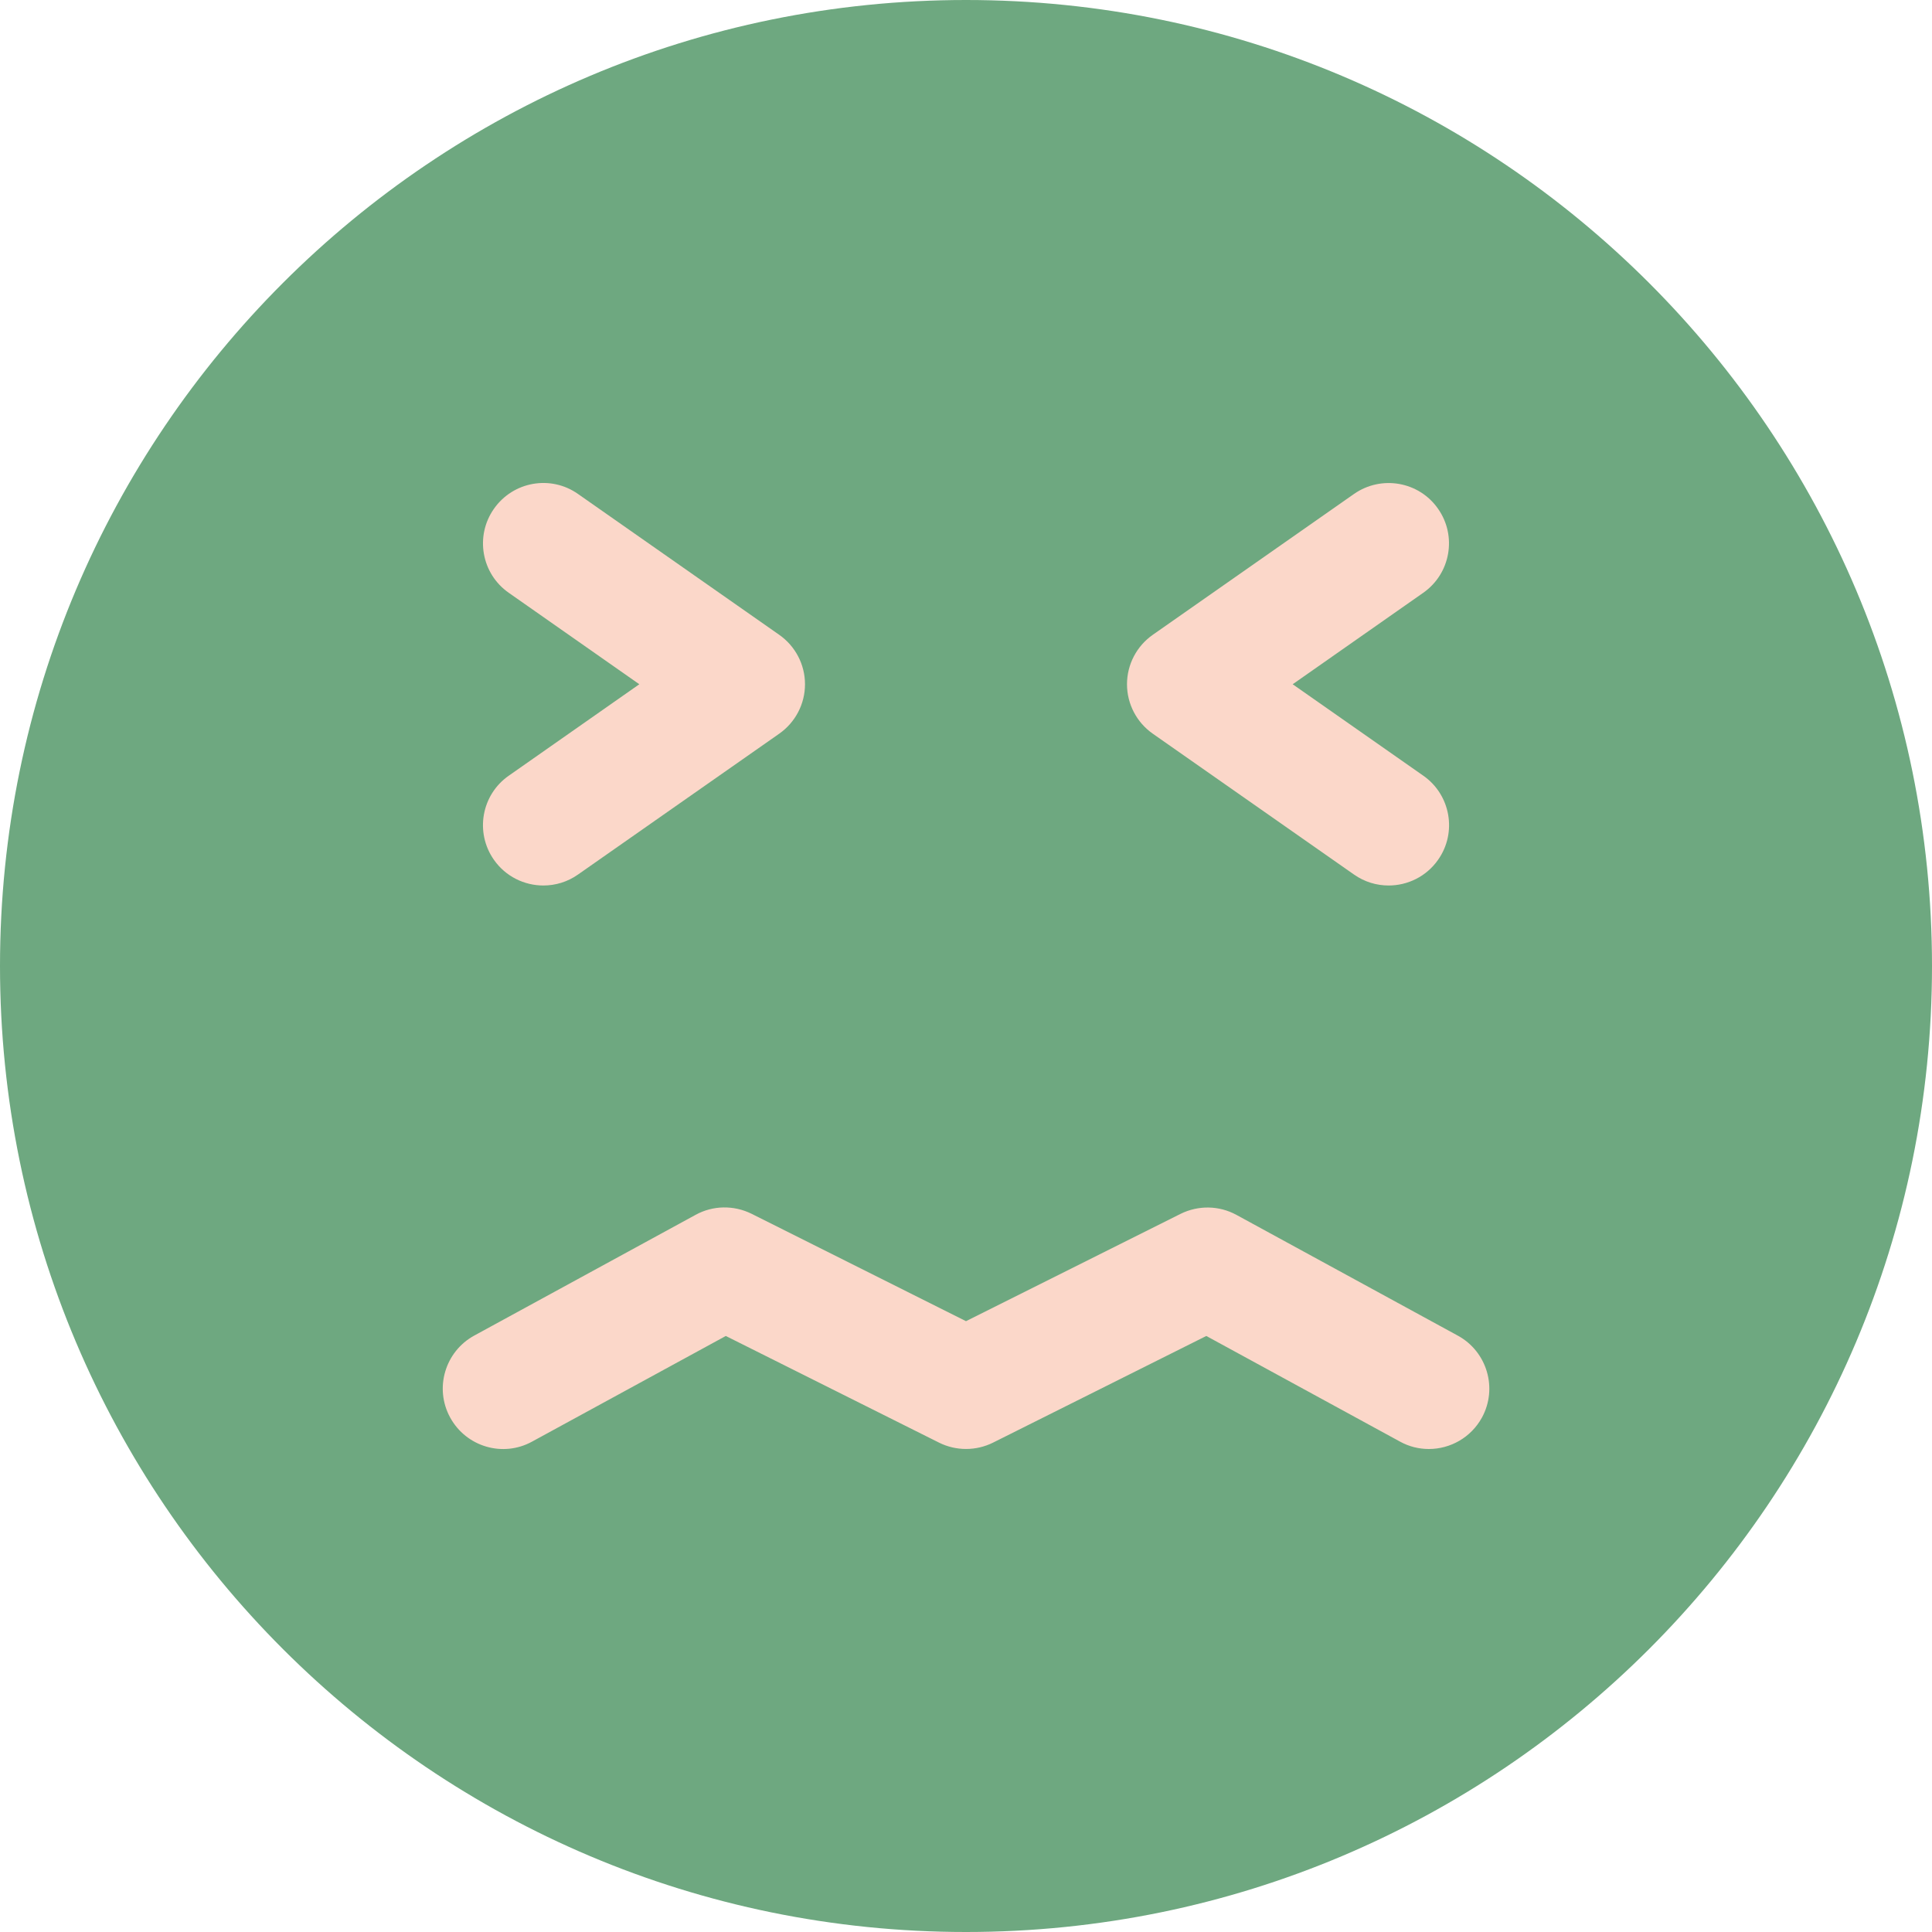 <?xml version="1.0" encoding="UTF-8" standalone="no"?><svg xmlns="http://www.w3.org/2000/svg" xmlns:xlink="http://www.w3.org/1999/xlink" fill="#000000" height="384" preserveAspectRatio="xMidYMid meet" version="1" viewBox="0.0 0.0 384.0 384.0" width="384" zoomAndPan="magnify"><g><g id="change1_1"><path d="M 384 192 C 384 298.039 298.039 384 192 384 C 85.961 384 0 298.039 0 192 C 0 85.961 85.961 0 192 0 C 298.039 0 384 85.961 384 192 Z M 384 192" fill="#6ea880"/></g><g id="change2_1"><path d="M 108 176 C 104.223 176 100.496 174.223 98.16 170.879 C 94.367 165.457 95.68 157.969 101.121 154.176 L 127.07 136 L 101.121 117.824 C 95.68 114.031 94.367 106.543 98.176 101.121 C 101.984 95.68 109.473 94.367 114.879 98.176 L 154.879 126.176 C 158.078 128.414 160 132.078 160 136 C 160 139.922 158.078 143.586 154.879 145.824 L 114.879 173.824 C 112.785 175.297 110.383 176 108 176 Z M 108 176" fill="#fbd7c9"/></g><g id="change2_2"><path d="M 276 176 C 273.617 176 271.215 175.297 269.121 173.824 L 229.121 145.824 C 225.922 143.586 224 139.922 224 136 C 224 132.078 225.922 128.414 229.121 126.176 L 269.121 98.176 C 274.559 94.383 282.047 95.695 285.824 101.121 C 289.633 106.543 288.305 114.031 282.879 117.824 L 256.93 136 L 282.895 154.176 C 288.32 157.969 289.648 165.457 285.84 170.879 C 283.504 174.223 279.777 176 276 176 Z M 276 176" fill="#fbd7c9"/></g><g id="change2_3"><path d="M 284 288 C 282.047 288 280.078 287.535 278.258 286.527 L 239.762 265.535 L 197.375 286.734 C 194 288.414 190.016 288.414 186.641 286.734 L 144.258 265.535 L 105.762 286.527 C 99.953 289.727 92.656 287.566 89.473 281.742 C 86.289 275.922 88.449 268.641 94.258 265.457 L 138.258 241.457 C 141.695 239.566 145.855 239.504 149.375 241.246 L 192 262.594 L 234.641 241.266 C 238.176 239.52 242.305 239.586 245.762 241.473 L 289.762 265.473 C 295.566 268.641 297.727 275.938 294.543 281.762 C 292.352 285.742 288.238 288 284 288 Z M 284 288" fill="#fbd7c9"/></g></g></svg>